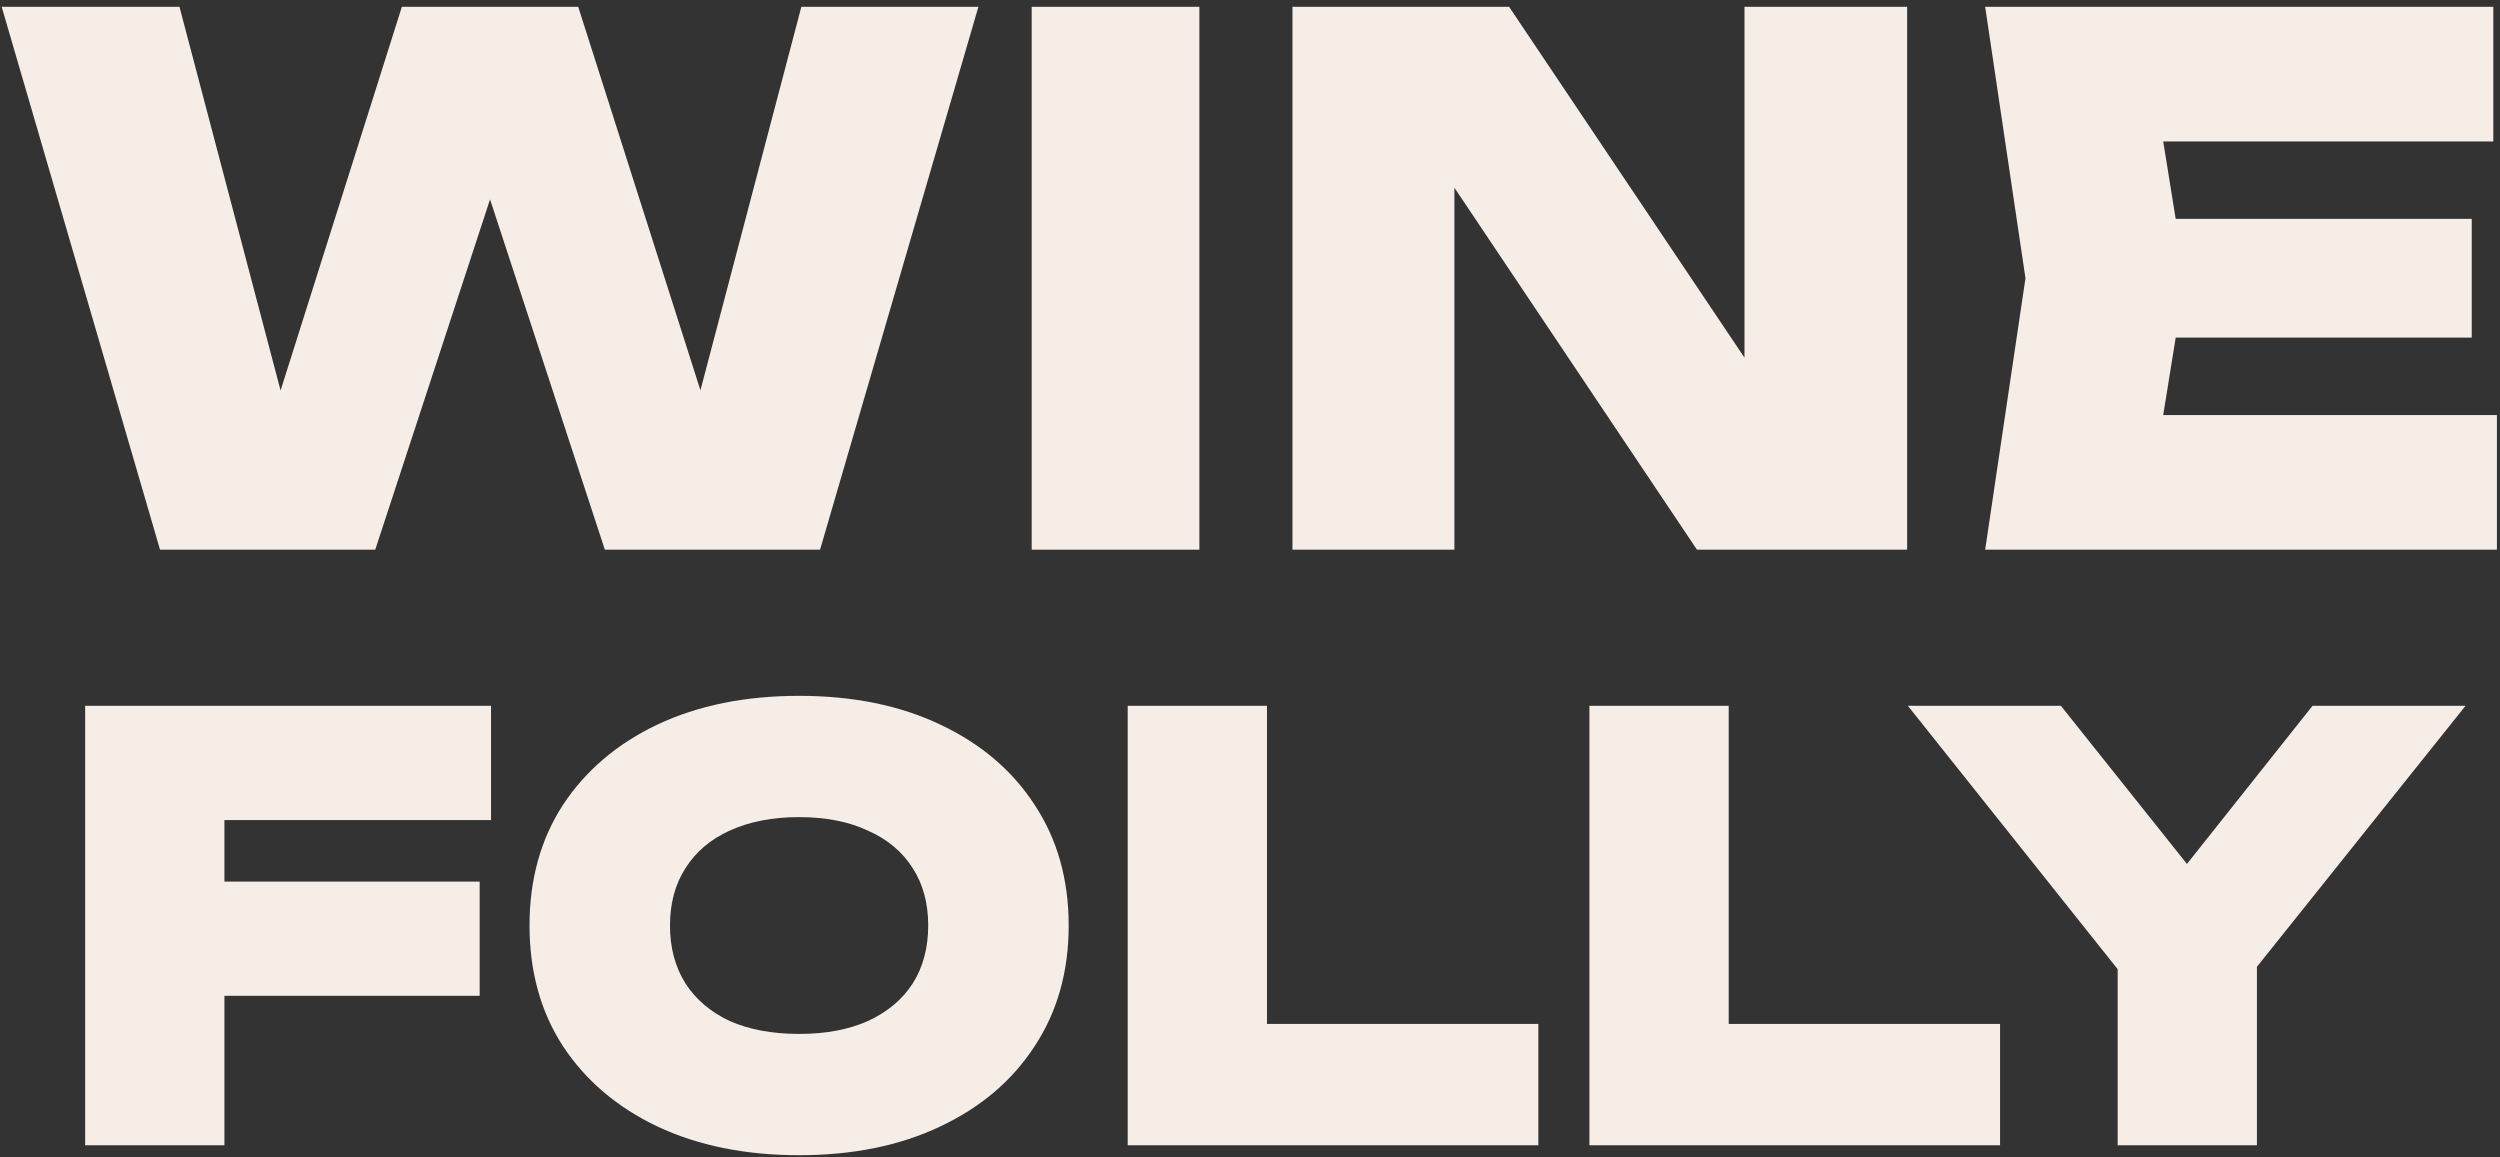 <?xml version="1.0" encoding="UTF-8"?> <svg xmlns="http://www.w3.org/2000/svg" width="283" height="131" viewBox="0 0 283 131" fill="none"><rect x="0" y="0" width="283" height="131" fill="#333333" stroke="none"/><path d="M82.402 53.949L76.698 54.031L90.713 0.77H110.756L92.831 62.225H68.469L51.685 11.012H59.262L42.478 62.225H18.116L0.19 0.77L20.316 0.77L34.33 53.949L28.708 53.867L45.492 0.77L65.454 0.77L82.402 53.949Z" fill="#F6EDE7"></path><path d="M116.786 0.77H135.77V62.225H116.786V0.77Z" fill="#F6EDE7"></path><path d="M202.933 48.623L197.474 49.77V0.77L215.888 0.77V62.225H192.096L159.261 13.225L164.638 12.077V62.225H146.306V0.77H170.831L202.933 48.623Z" fill="#F6EDE7"></path><path d="M279.799 24.778V38.217H234.416V24.778H279.799ZM247.371 31.497L243.542 55.26L236.127 46.984H282.651V62.225H224.72L229.283 31.497L224.72 0.77L282.244 0.77V16.011H236.127L243.542 7.735L247.371 31.497Z" fill="#F6EDE7"></path><path d="M17.286 99.794H54.298V112.728H17.286V99.794ZM55.584 79.896V92.83H18.03L25.405 85.733V129.642H9.64V79.896H55.584Z" fill="#F6EDE7"></path><path d="M90.459 130.77C84.369 130.77 79.023 129.686 74.422 127.52C69.866 125.353 66.302 122.324 63.731 118.433C61.205 114.541 59.942 109.987 59.942 104.769C59.942 99.551 61.205 94.997 63.731 91.106C66.302 87.214 69.866 84.185 74.422 82.019C79.023 79.852 84.369 78.769 90.459 78.769C96.548 78.769 101.871 79.852 106.427 82.019C111.028 84.185 114.592 87.214 117.118 91.106C119.689 94.997 120.975 99.551 120.975 104.769C120.975 109.987 119.689 114.541 117.118 118.433C114.592 122.324 111.028 125.353 106.427 127.52C101.871 129.686 96.548 130.77 90.459 130.77ZM90.459 117.04C93.481 117.04 96.075 116.553 98.24 115.581C100.45 114.564 102.142 113.149 103.315 111.336C104.488 109.478 105.074 107.29 105.074 104.769C105.074 102.249 104.488 100.082 103.315 98.269C102.142 96.412 100.45 94.997 98.24 94.024C96.075 93.007 93.481 92.498 90.459 92.498C87.436 92.498 84.82 93.007 82.609 94.024C80.444 94.997 78.775 96.412 77.602 98.269C76.43 100.082 75.843 102.249 75.843 104.769C75.843 107.29 76.43 109.478 77.602 111.336C78.775 113.149 80.444 114.564 82.609 115.581C84.82 116.553 87.436 117.04 90.459 117.04Z" fill="#F6EDE7"></path><path d="M143.421 79.896V122.81L136.316 115.912H174.14V129.642H127.655V79.896H143.421Z" fill="#F6EDE7"></path><path d="M195.689 79.896V122.81L188.584 115.912H226.408V129.642H179.923V79.896H195.689Z" fill="#F6EDE7"></path><path d="M239.72 129.642V105.233H255.485V129.642H239.72ZM215.969 79.896H233.291L250.952 102.05H244.185L261.778 79.896H279.1L252.643 112.994L242.494 113.193L215.969 79.896Z" fill="#F6EDE7"></path></svg> 